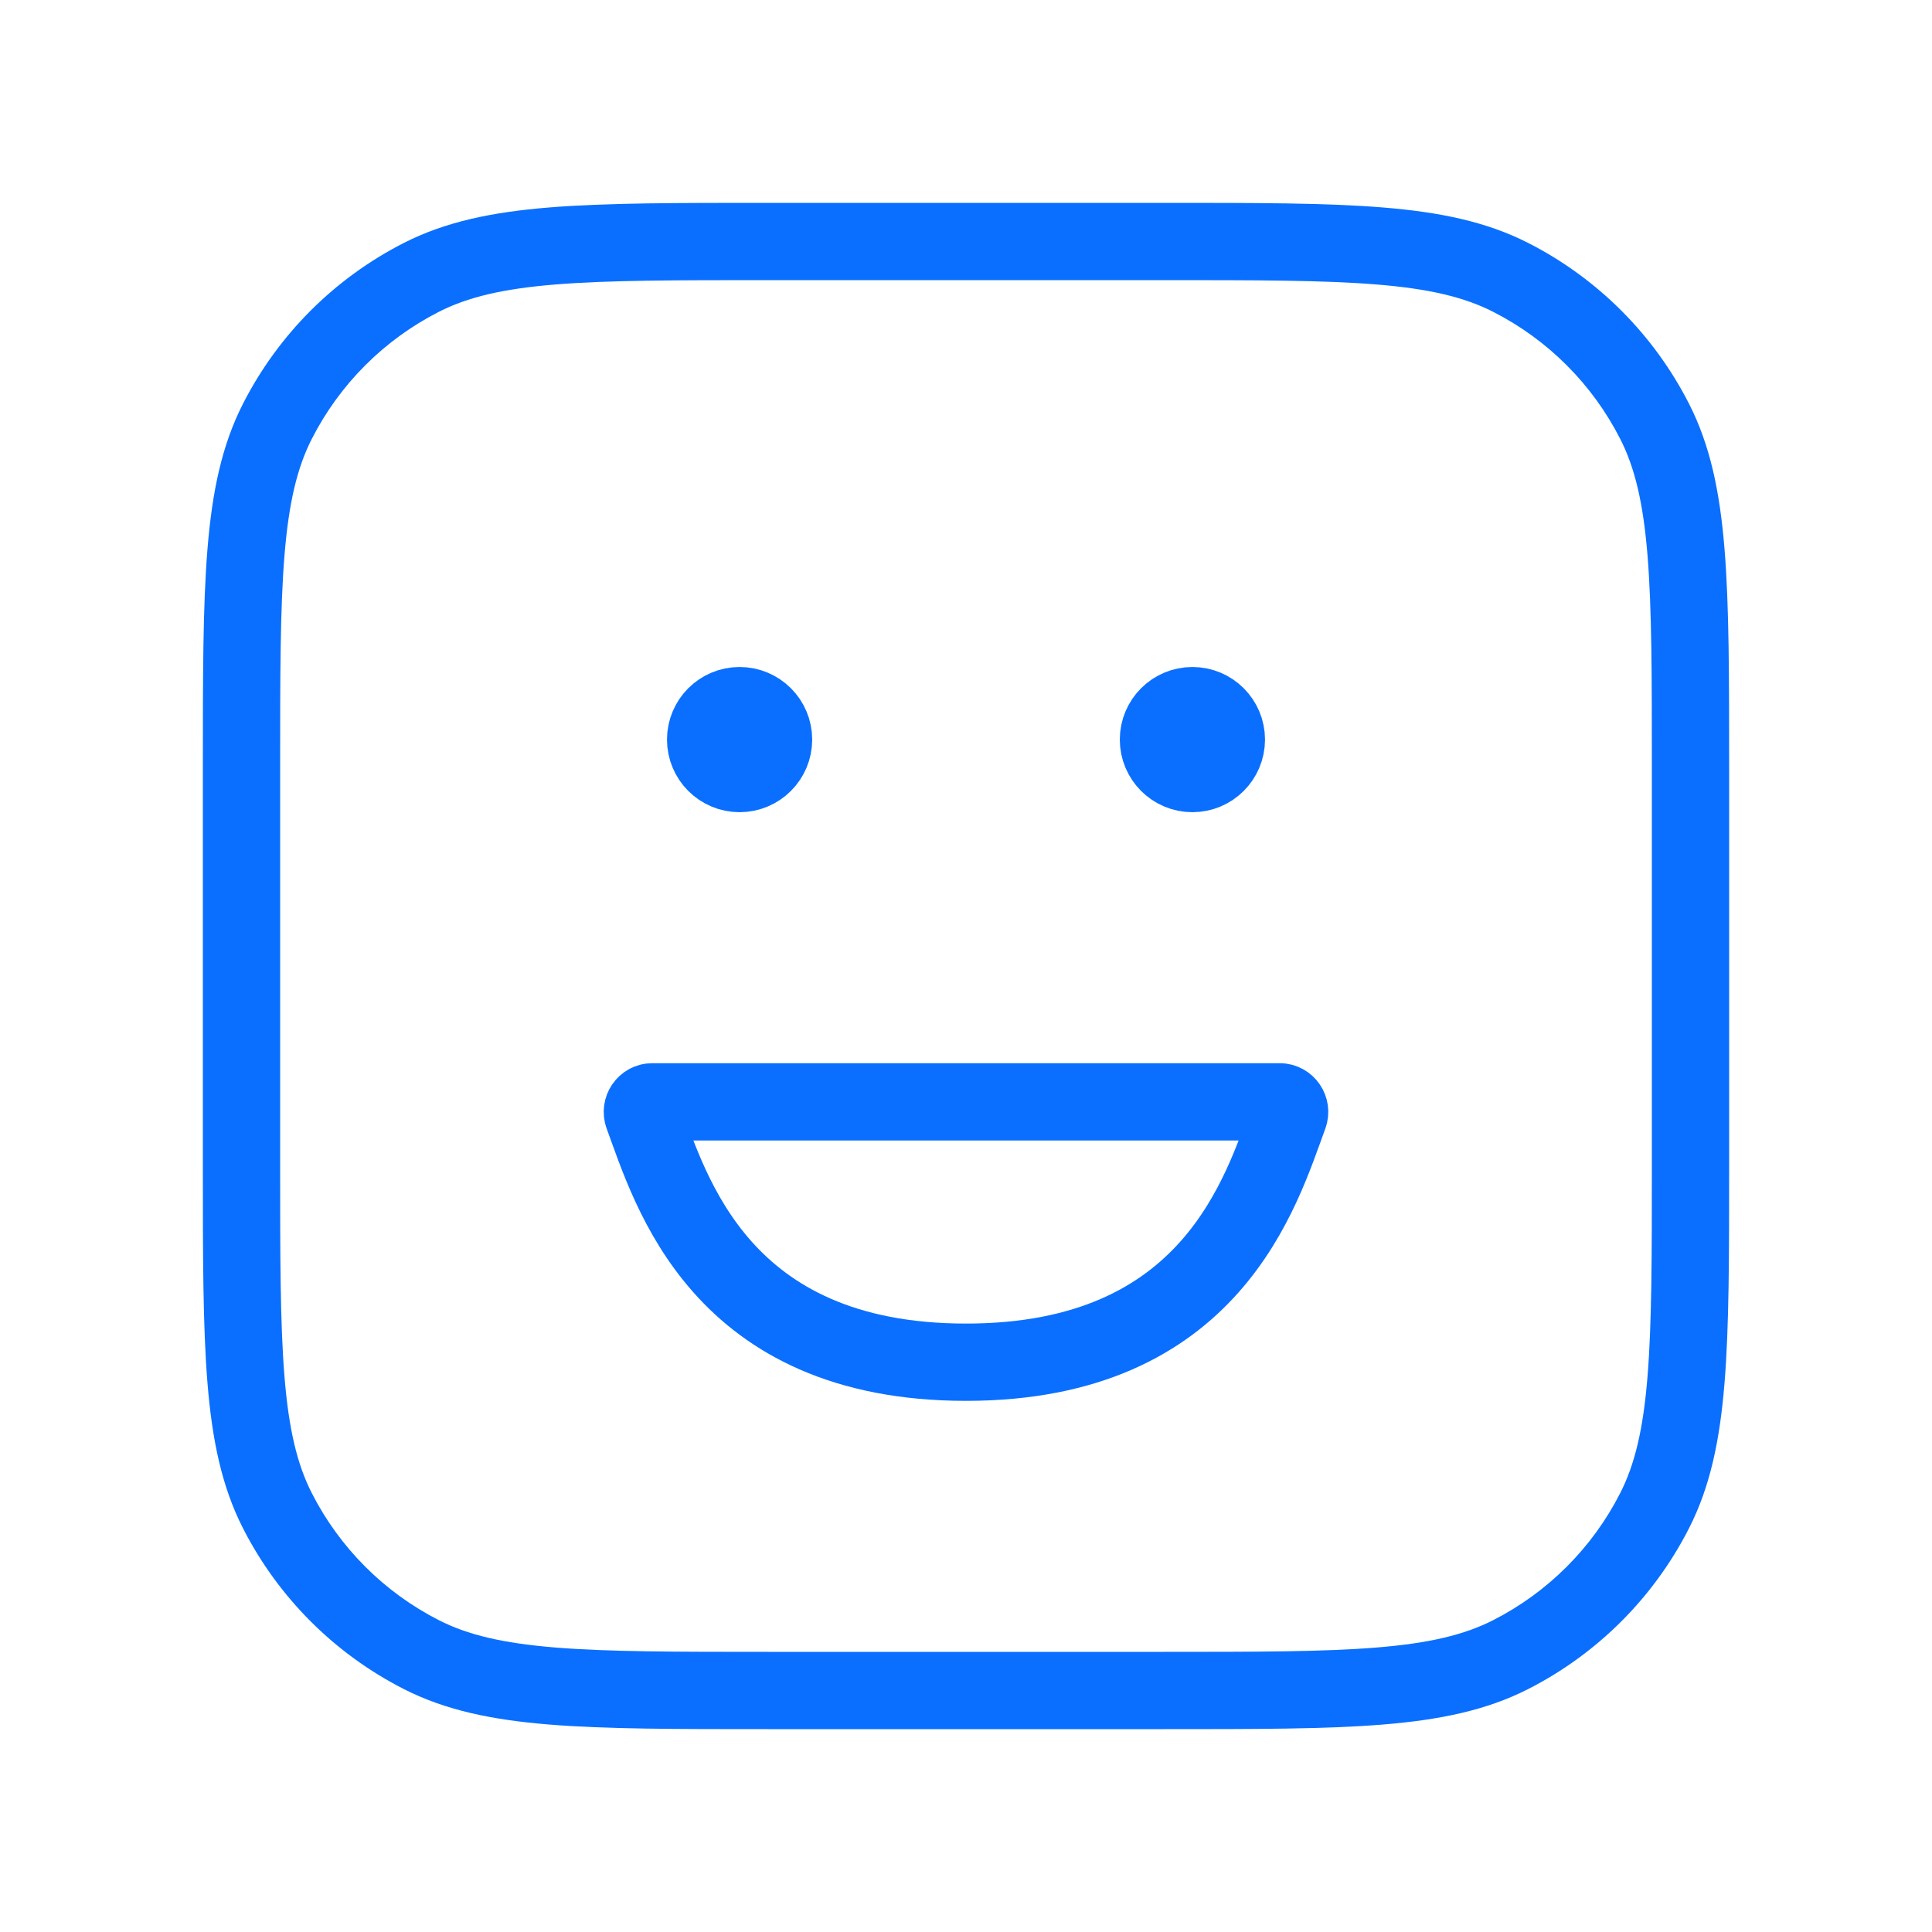 <svg width="200" height="200" viewBox="0 0 200 200" fill="none" xmlns="http://www.w3.org/2000/svg">
<rect width="200" height="200" fill="white"/>
<path d="M43.614 171.284L45.43 167.72L45.43 167.72L43.614 171.284ZM28.716 156.386L32.28 154.57L32.28 154.57L28.716 156.386ZM171.284 156.386L167.72 154.57L167.72 154.57L171.284 156.386ZM156.386 171.284L154.57 167.72L154.57 167.72L156.386 171.284ZM156.386 28.716L154.57 32.28L154.57 32.28L156.386 28.716ZM171.284 43.614L167.72 45.43L167.72 45.43L171.284 43.614ZM43.614 28.716L45.43 32.28L45.43 32.28L43.614 28.716ZM28.716 43.614L32.28 45.43L32.28 45.43L28.716 43.614ZM79.546 25V29H120.455V25V21H79.546V25ZM175 79.546H171V120.455H175H179V79.546H175ZM120.455 175V171H79.546V175V179H120.455V175ZM25 120.455H29V79.546H25H21V120.455H25ZM79.546 175V171C69.933 171 62.964 170.997 57.48 170.549C52.043 170.105 48.418 169.243 45.43 167.72L43.614 171.284L41.798 174.848C46.102 177.041 50.897 178.038 56.829 178.522C62.714 179.003 70.065 179 79.546 179V175ZM25 120.455H21C21 129.935 20.997 137.286 21.478 143.171C21.962 149.103 22.959 153.898 25.152 158.202L28.716 156.386L32.28 154.57C30.757 151.582 29.895 147.957 29.451 142.52C29.003 137.036 29 130.067 29 120.455H25ZM43.614 171.284L45.43 167.72C39.768 164.835 35.165 160.232 32.28 154.57L28.716 156.386L25.152 158.202C28.804 165.369 34.631 171.196 41.798 174.848L43.614 171.284ZM175 120.455H171C171 130.067 170.997 137.036 170.549 142.52C170.105 147.957 169.243 151.582 167.72 154.57L171.284 156.386L174.848 158.202C177.041 153.898 178.038 149.103 178.522 143.171C179.003 137.286 179 129.935 179 120.455H175ZM120.455 175V179C129.935 179 137.286 179.003 143.171 178.522C149.103 178.038 153.898 177.041 158.202 174.848L156.386 171.284L154.57 167.72C151.582 169.243 147.957 170.105 142.52 170.549C137.036 170.997 130.067 171 120.455 171V175ZM171.284 156.386L167.72 154.57C164.835 160.232 160.232 164.835 154.57 167.72L156.386 171.284L158.202 174.848C165.369 171.196 171.196 165.369 174.848 158.202L171.284 156.386ZM120.455 25V29C130.067 29 137.036 29.003 142.52 29.451C147.957 29.895 151.582 30.757 154.57 32.28L156.386 28.716L158.202 25.152C153.898 22.959 149.103 21.962 143.171 21.478C137.286 20.997 129.935 21 120.455 21V25ZM175 79.546H179C179 70.065 179.003 62.714 178.522 56.829C178.038 50.897 177.041 46.102 174.848 41.798L171.284 43.614L167.72 45.43C169.243 48.418 170.105 52.043 170.549 57.48C170.997 62.964 171 69.933 171 79.546H175ZM156.386 28.716L154.57 32.28C160.232 35.165 164.835 39.768 167.72 45.43L171.284 43.614L174.848 41.798C171.196 34.631 165.369 28.804 158.202 25.152L156.386 28.716ZM79.546 25V21C70.065 21 62.714 20.997 56.829 21.478C50.897 21.962 46.102 22.959 41.798 25.152L43.614 28.716L45.43 32.28C48.418 30.757 52.043 29.895 57.48 29.451C62.964 29.003 69.933 29 79.546 29V25ZM25 79.546H29C29 69.933 29.003 62.964 29.451 57.48C29.895 52.043 30.757 48.418 32.28 45.43L28.716 43.614L25.152 41.798C22.959 46.102 21.962 50.897 21.478 56.829C20.997 62.714 21 70.065 21 79.546H25ZM43.614 28.716L41.798 25.152C34.631 28.804 28.804 34.631 25.152 41.798L28.716 43.614L32.28 45.43C35.165 39.768 39.768 35.165 45.43 32.28L43.614 28.716Z" fill="#0A6FFF"/>
<path d="M122.118 75.244H124.755M122.118 77.881H124.755M126.953 76.562C126.953 78.504 125.379 80.078 123.438 80.078C121.496 80.078 119.922 78.504 119.922 76.562C119.922 74.621 121.496 73.047 123.438 73.047C125.379 73.047 126.953 74.621 126.953 76.562Z" stroke="#0A6FFF" stroke-width="8" stroke-linecap="round"/>
<path d="M75.243 75.244H77.88M75.243 77.881H77.88M80.078 76.562C80.078 78.504 78.504 80.078 76.562 80.078C74.621 80.078 73.047 78.504 73.047 76.562C73.047 74.621 74.621 73.047 76.562 73.047C78.504 73.047 80.078 74.621 80.078 76.562Z" stroke="#0A6FFF" stroke-width="8" stroke-linecap="round"/>
<path d="M100 141.016C74.5 141.016 69.429 123.232 66.561 115.465C66.314 114.794 66.806 114.062 67.521 114.062H132.479C133.194 114.062 133.686 114.794 133.439 115.465C130.571 123.232 125.5 141.016 100 141.016Z" stroke="#0A6FFF" stroke-width="8" stroke-linecap="round"/>
</svg>
